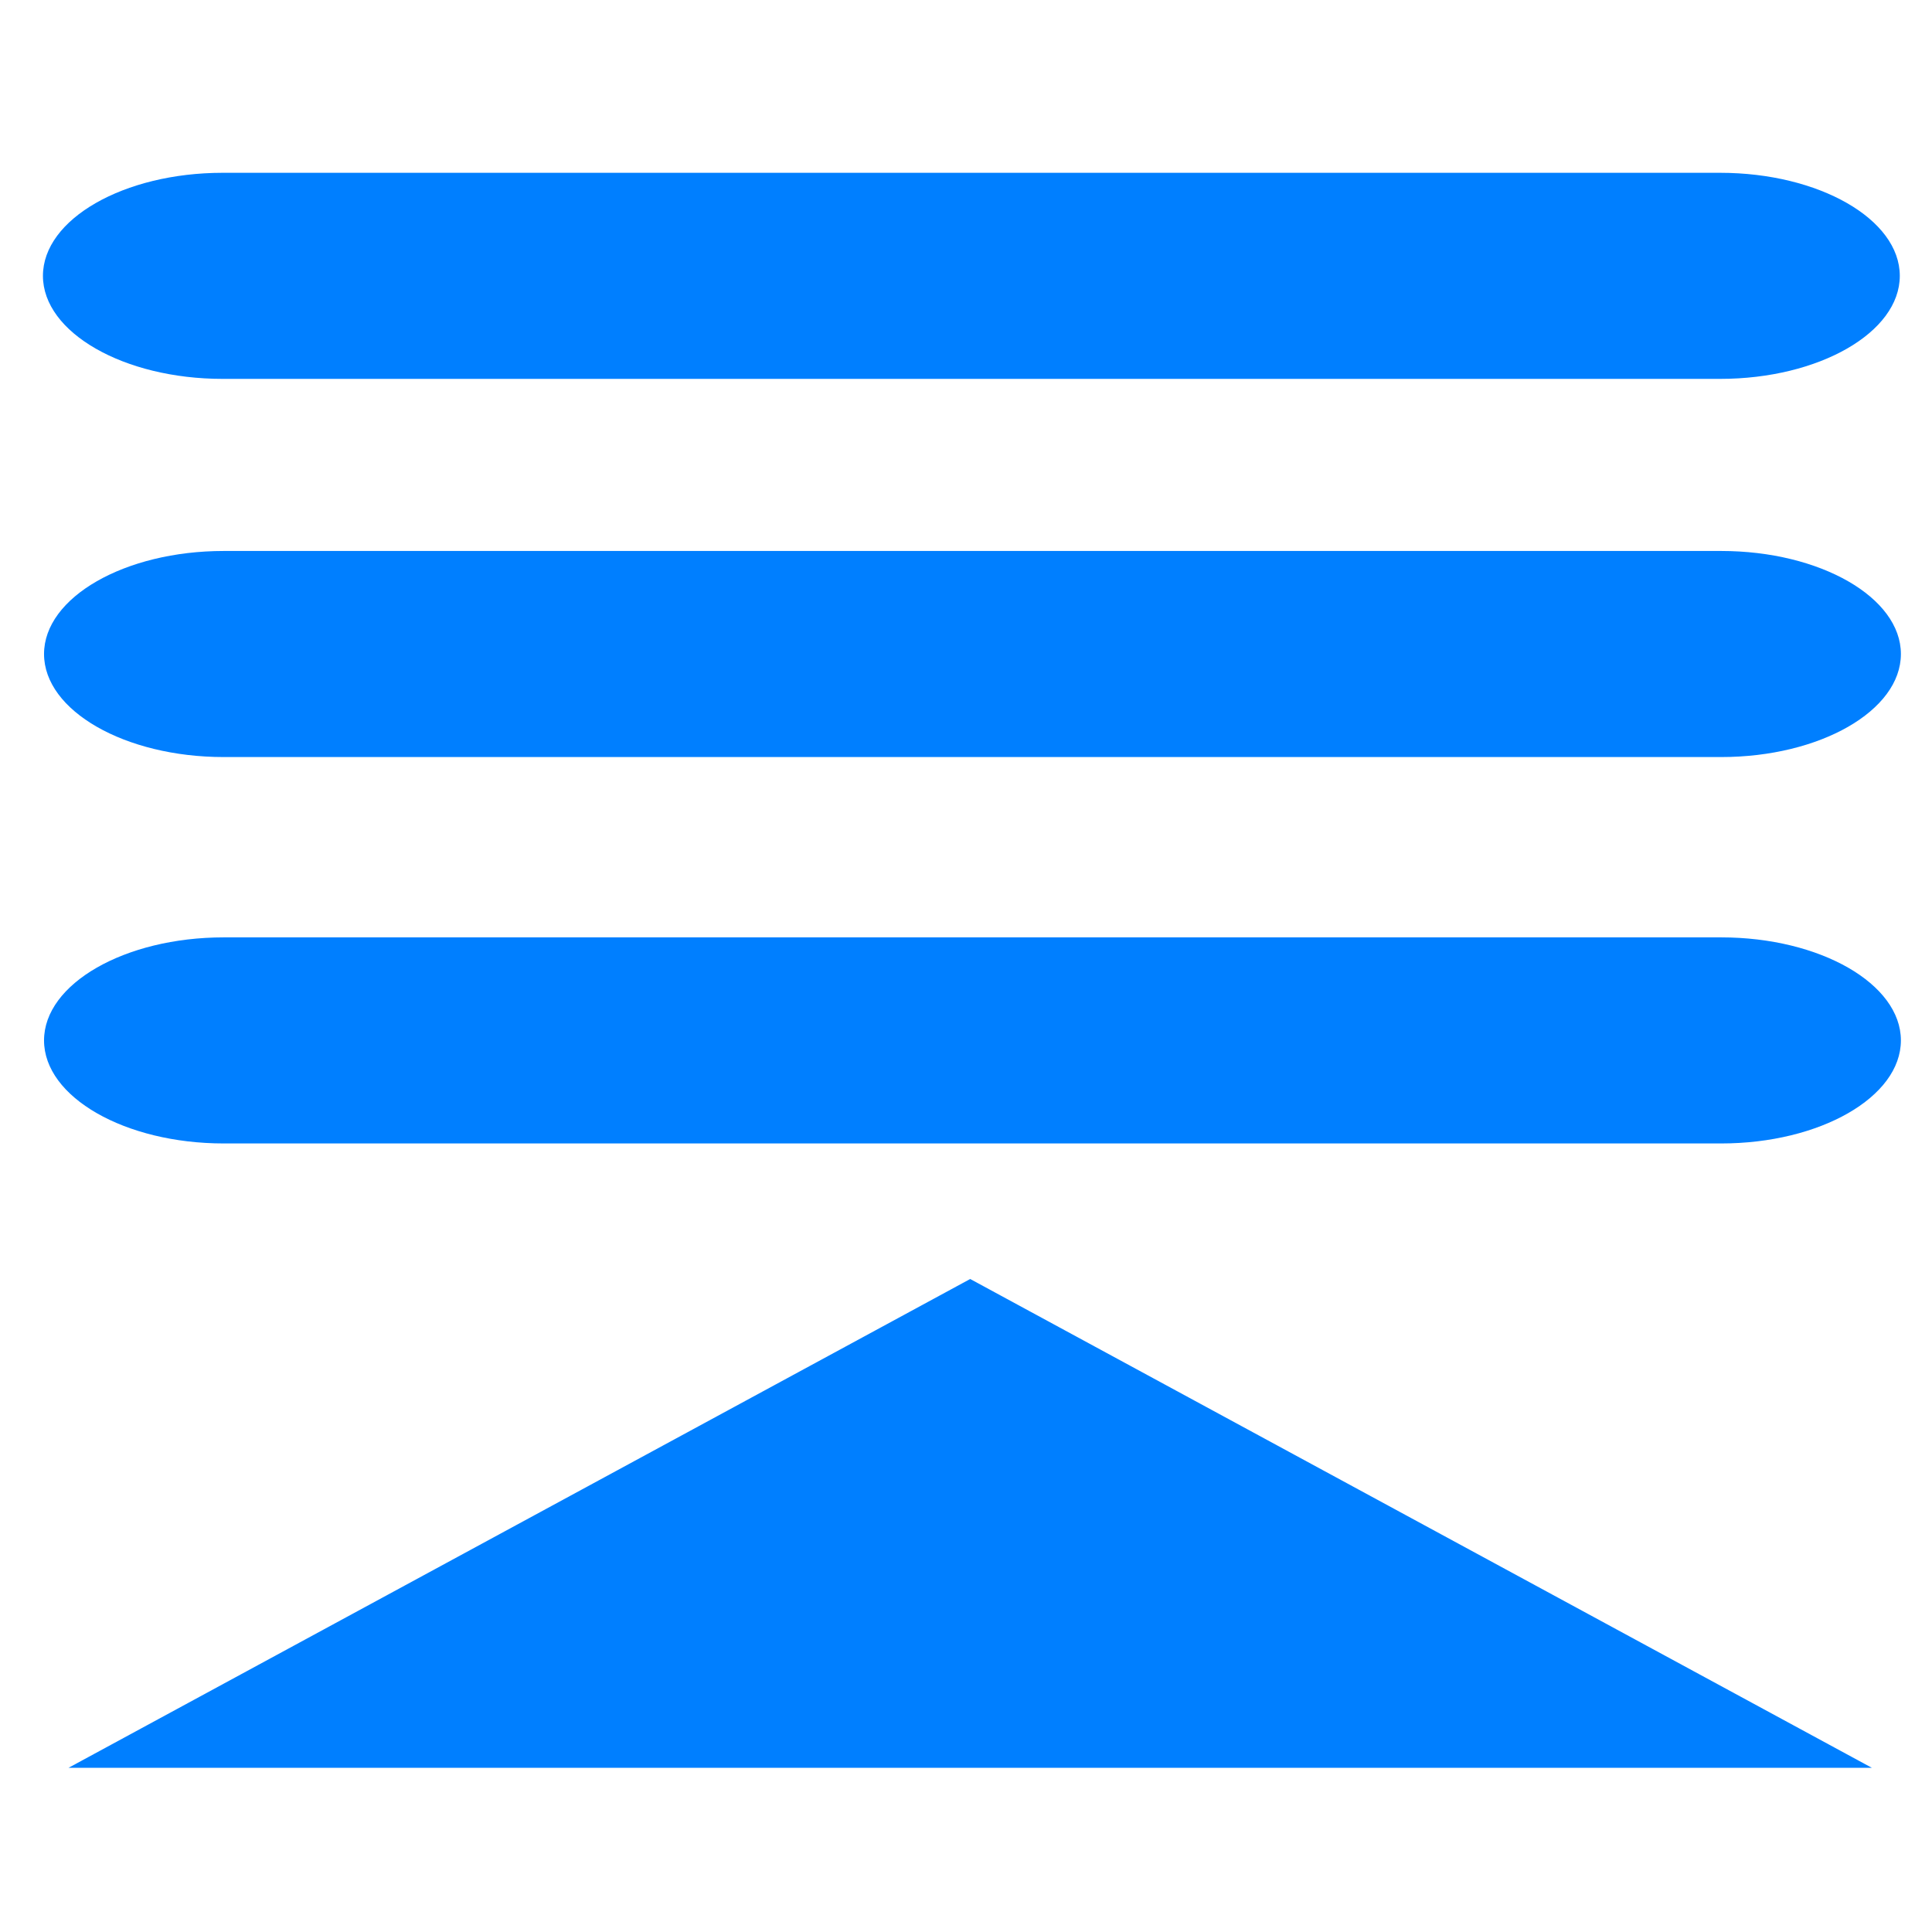 <?xml version="1.0"?>
<svg width="120" height="120" xmlns="http://www.w3.org/2000/svg" xmlns:svg="http://www.w3.org/2000/svg">
 <g class="layer">
  <title>Layer 1</title>
  <g id="svg_1">
   <path d="m106.839,10.733l-93.011,0c-6.139,0 -11.161,2.88 -11.161,6.4s5.023,6.4 11.161,6.4l93.011,0c6.139,0 11.161,-2.88 11.161,-6.4s-5.023,-6.4 -11.161,-6.4z" fill="#007FFF" id="svg_2"/>
   <polygon cx="53.8" cy="87.222" edge="0" fill="#007FFF" id="svg_26" orient="x" shape="regularPoly" sides="3" strokecolor="none"/>
   <polygon cx="60.6" cy="89.622" edge="0" fill="#007FFF" id="svg_27" orient="x" shape="regularPoly" sides="3" strokecolor="none"/>
   <polygon cx="60.6" cy="89.622" edge="0" fill="#007FFF" id="svg_28" orient="x" shape="regularPoly" sides="3" strokecolor="none"/>
   <polygon cx="60.6" cy="89.622" edge="0" fill="#007FFF" id="svg_29" orient="x" shape="regularPoly" sides="3" strokecolor="none"/>
   <polygon cx="59.8" cy="89.222" edge="116.811" fill="#007FFF" id="svg_31" orient="x" points="75.441,94.622 45.08,150.628 45.08,38.617 75.441,94.622 " shape="regularPoly" sides="3" strokecolor="none" transform="rotate(-90 60.26 94.622)"/>
   <path d="m106.907,34.222l-93.011,0c-6.139,0 -11.161,2.88 -11.161,6.4s5.023,6.4 11.161,6.4l93.011,0c6.139,0 11.161,-2.88 11.161,-6.4s-5.023,-6.4 -11.161,-6.4z" fill="#007FFF" id="svg_32"/>
   <path d="m106.907,58.222l-93.011,0c-6.139,0 -11.161,2.88 -11.161,6.4s5.023,6.4 11.161,6.4l93.011,0c6.139,0 11.161,-2.88 11.161,-6.4s-5.023,-6.4 -11.161,-6.4z" fill="#007FFF" id="svg_33"/>
  </g>
 </g>
</svg>